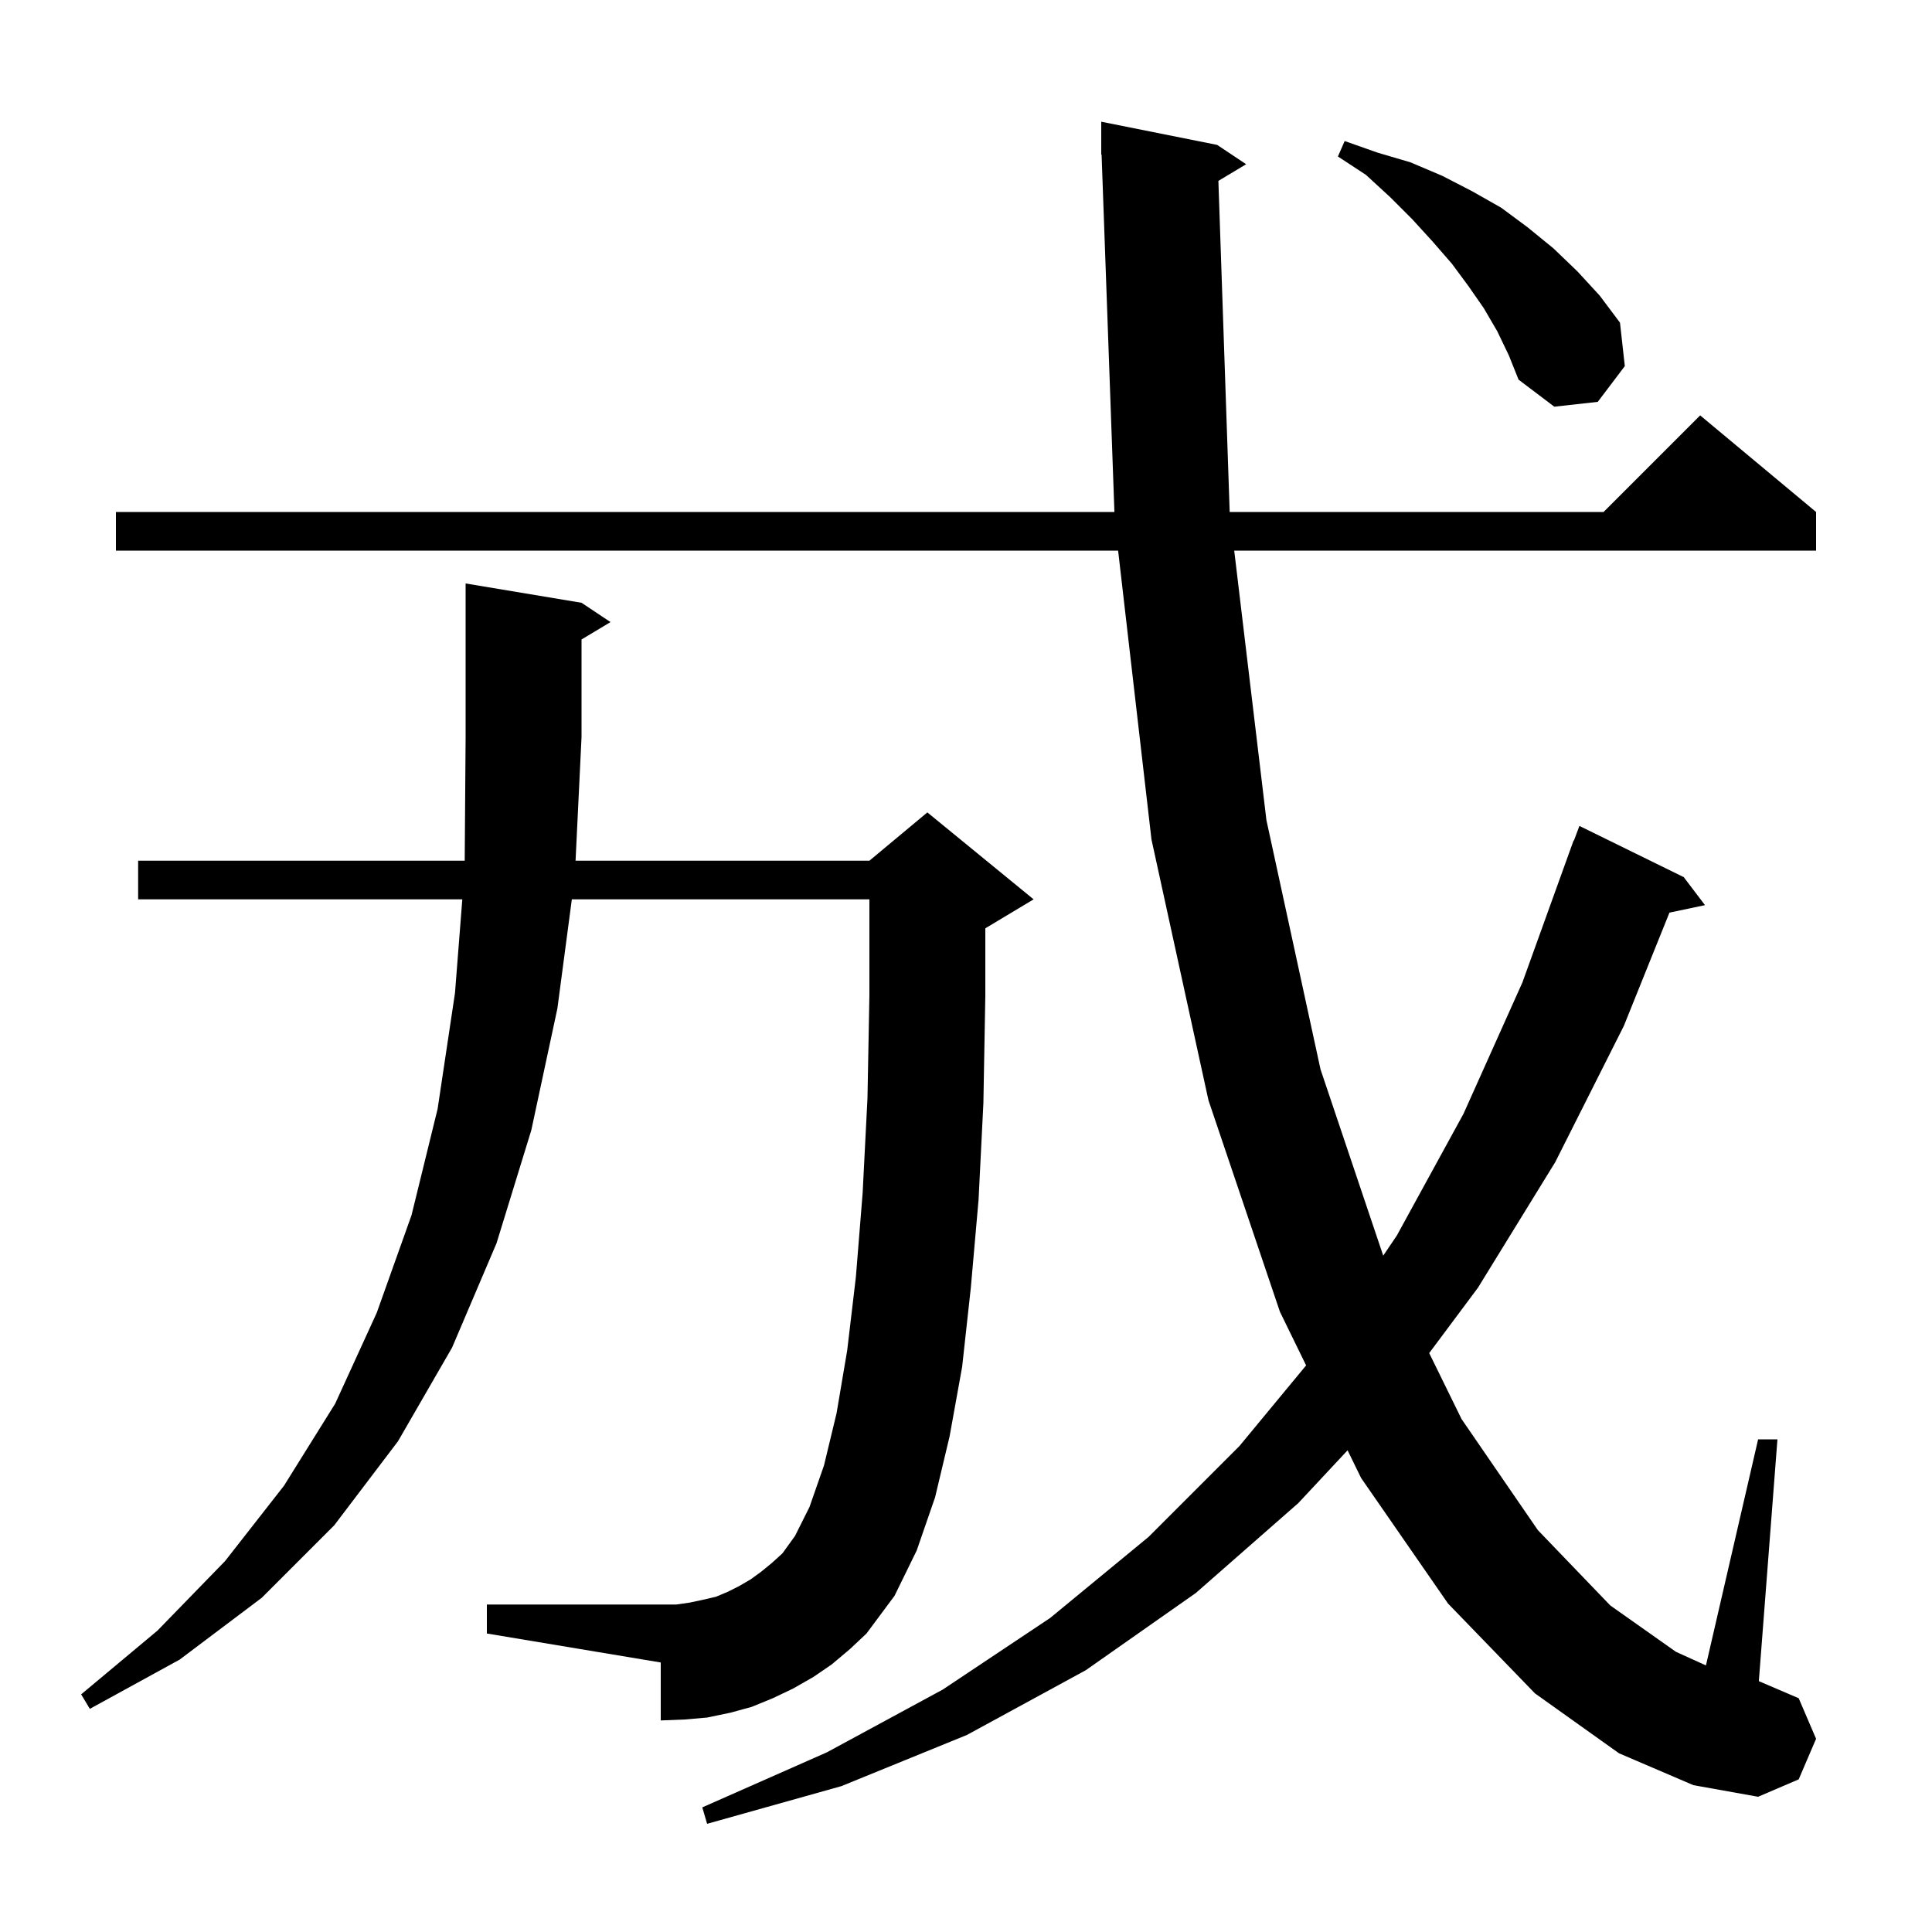 <svg xmlns="http://www.w3.org/2000/svg" xmlns:xlink="http://www.w3.org/1999/xlink" version="1.1" baseProfile="full" viewBox="0 0 200 200" width="200" height="200"><g fill="currentColor"><path d="M 126.127 18.724 L 127.297 53.0 L 166.0 53.0 L 176.0 43.0 L 188.0 53.0 L 188.0 57.0 L 127.766 57.0 L 131.1 84.9 L 136.7 110.7 L 143.191 129.986 L 144.6 127.9 L 151.5 115.3 L 157.6 101.7 L 162.9 87.0 L 162.933 87.011 L 163.5 85.5 L 174.3 90.8 L 176.5 93.7 L 172.821 94.475 L 168.1 106.2 L 161.0 120.3 L 153.0 133.3 L 147.951 140.071 L 151.3 146.9 L 159.2 158.4 L 166.7 166.2 L 173.5 171.0 L 176.599 172.403 L 182.0 149.0 L 184.0 149.0 L 182.074 174.032 L 186.2 175.8 L 188.0 180.0 L 186.2 184.2 L 182.0 186.0 L 175.3 184.8 L 167.6 181.5 L 158.9 175.3 L 149.9 166.0 L 140.9 153.0 L 139.501 150.135 L 134.4 155.6 L 123.8 164.9 L 112.4 172.9 L 100.1 179.6 L 87.1 184.9 L 73.2 188.8 L 72.7 187.1 L 85.6 181.4 L 97.6 174.9 L 108.7 167.5 L 118.9 159.1 L 128.3 149.7 L 135.208 141.346 L 132.5 135.8 L 125.1 113.9 L 119.2 86.9 L 115.747 57.0 L 12.0 57.0 L 12.0 53.0 L 115.364 53.0 L 114.036 15.997 L 114.0 16.0 L 114.0 12.6 L 126.0 15.0 L 129.0 17.0 Z M 86.1 172.3 L 84.2 173.6 L 82.1 174.8 L 80.0 175.8 L 77.8 176.7 L 75.6 177.3 L 73.2 177.8 L 70.9 178.0 L 68.4 178.1 L 68.4 172.1 L 50.4 169.1 L 50.4 166.1 L 70.0 166.1 L 71.4 165.9 L 72.8 165.6 L 74.1 165.3 L 75.3 164.8 L 76.5 164.2 L 77.7 163.5 L 78.8 162.7 L 79.9 161.8 L 81.0 160.8 L 82.3 159.0 L 83.8 156.0 L 85.3 151.7 L 86.6 146.3 L 87.7 139.8 L 88.6 132.2 L 89.3 123.5 L 89.8 113.7 L 90.0 103.0 L 90.0 93.1 L 59.196 93.1 L 57.7 104.4 L 55.0 117.0 L 51.4 128.7 L 46.8 139.5 L 41.2 149.2 L 34.6 157.9 L 27.1 165.4 L 18.6 171.8 L 9.3 176.9 L 8.4 175.4 L 16.3 168.8 L 23.3 161.6 L 29.4 153.8 L 34.7 145.3 L 39.0 135.9 L 42.6 125.8 L 45.3 114.8 L 47.1 102.8 L 47.858 93.1 L 14.3 93.1 L 14.3 89.1 L 48.107 89.1 L 48.2 76.3 L 48.2 60.4 L 60.2 62.4 L 63.2 64.4 L 60.2 66.2 L 60.2 76.3 L 59.582 89.1 L 90.0 89.1 L 96.0 84.1 L 107.0 93.1 L 102.0 96.1 L 102.0 103.1 L 101.8 114.2 L 101.3 124.2 L 100.5 133.3 L 99.6 141.5 L 98.3 148.7 L 96.8 155.0 L 94.9 160.5 L 92.6 165.2 L 89.7 169.1 L 88.0 170.7 Z M 155.0 34.3 L 153.6 31.9 L 152.0 29.6 L 150.3 27.3 L 148.3 25.0 L 146.2 22.7 L 143.9 20.4 L 141.4 18.1 L 138.5 16.2 L 139.2 14.6 L 142.6 15.8 L 146.0 16.8 L 149.3 18.2 L 152.4 19.8 L 155.4 21.5 L 158.1 23.5 L 160.8 25.7 L 163.3 28.1 L 165.6 30.6 L 167.7 33.4 L 168.2 37.9 L 165.4 41.6 L 160.9 42.1 L 157.2 39.3 L 156.2 36.8 Z "/></g></svg>